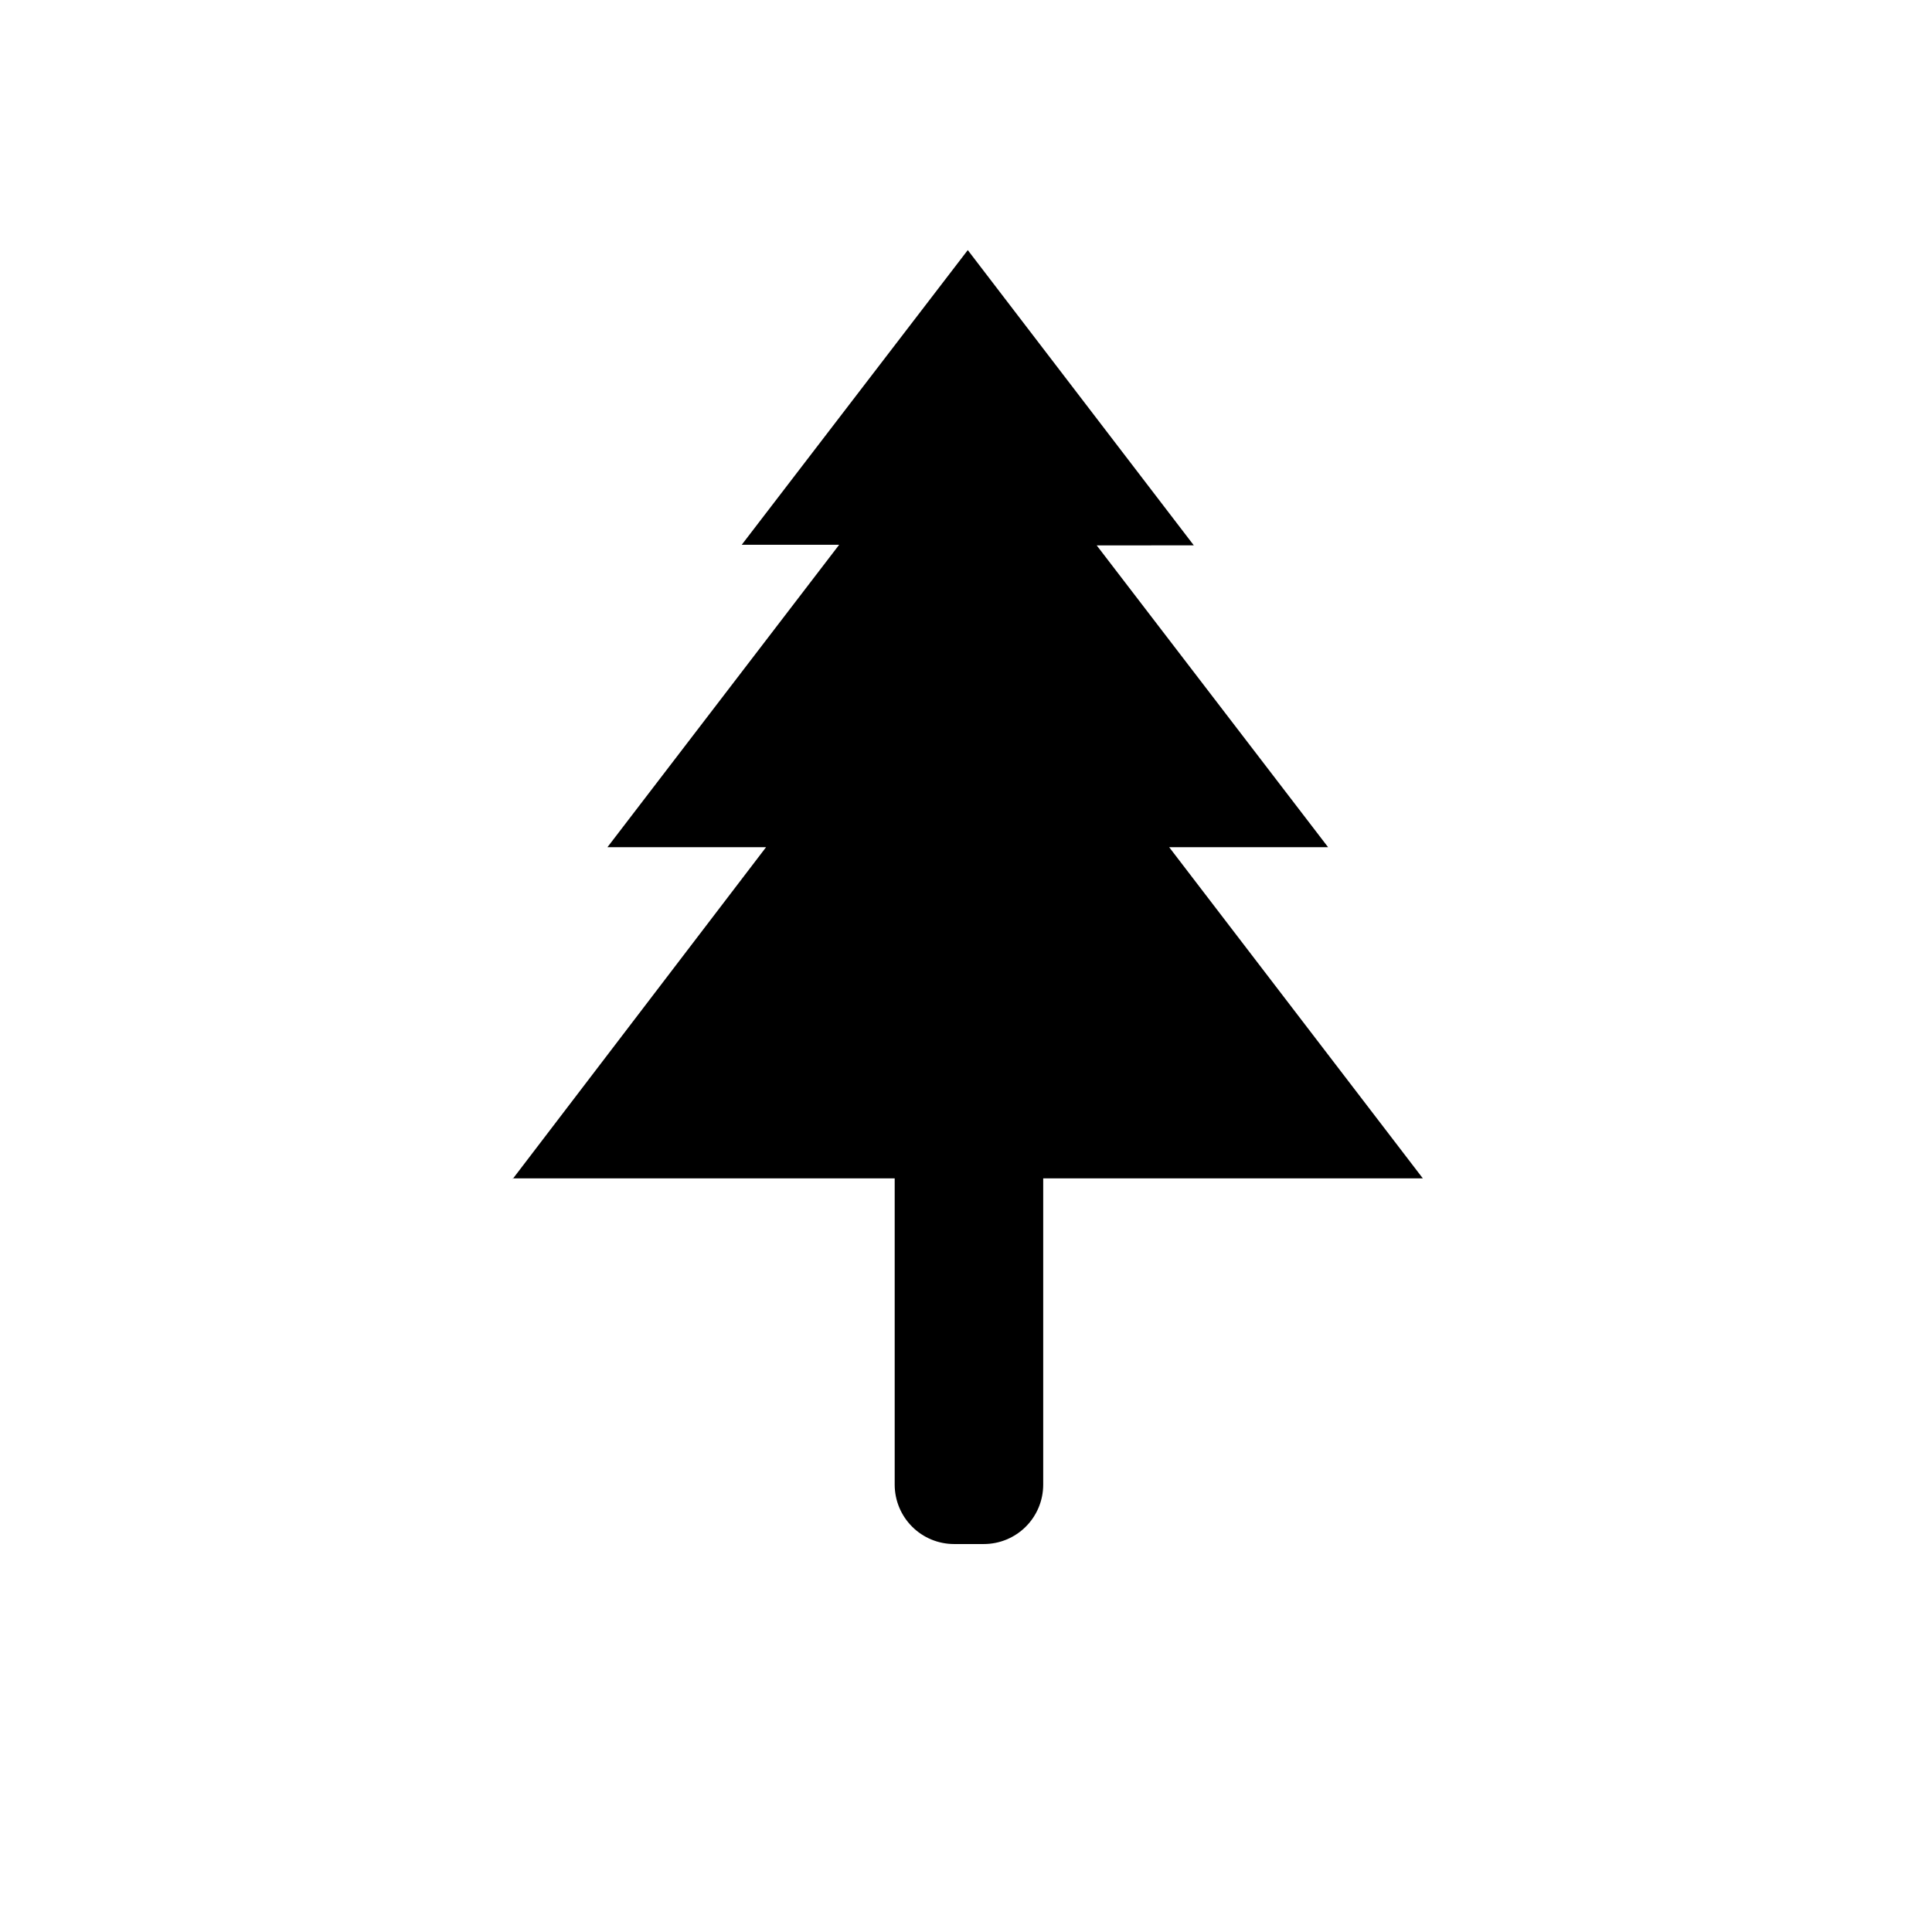 <?xml version="1.0" encoding="UTF-8"?>
<!-- The Best Svg Icon site in the world: iconSvg.co, Visit us! https://iconsvg.co -->
<svg fill="#000000" width="800px" height="800px" version="1.1" viewBox="144 144 512 512" xmlns="http://www.w3.org/2000/svg">
 <path d="m279.87 456.44 67.148-87.93h-42.035l61.402-80.137h-25.82l59.906-78.094 59.906 78.246-25.742 0.004 61.32 79.98h-42.113l67.227 87.773h-241.2zm140.59 81.004c0 4.176-1.656 8.18-4.609 11.133s-6.957 4.609-11.133 4.609h-7.871c-4.176 0-8.184-1.656-11.133-4.609-2.953-2.953-4.613-6.957-4.613-11.133v-88.875h39.359z"/>
</svg>